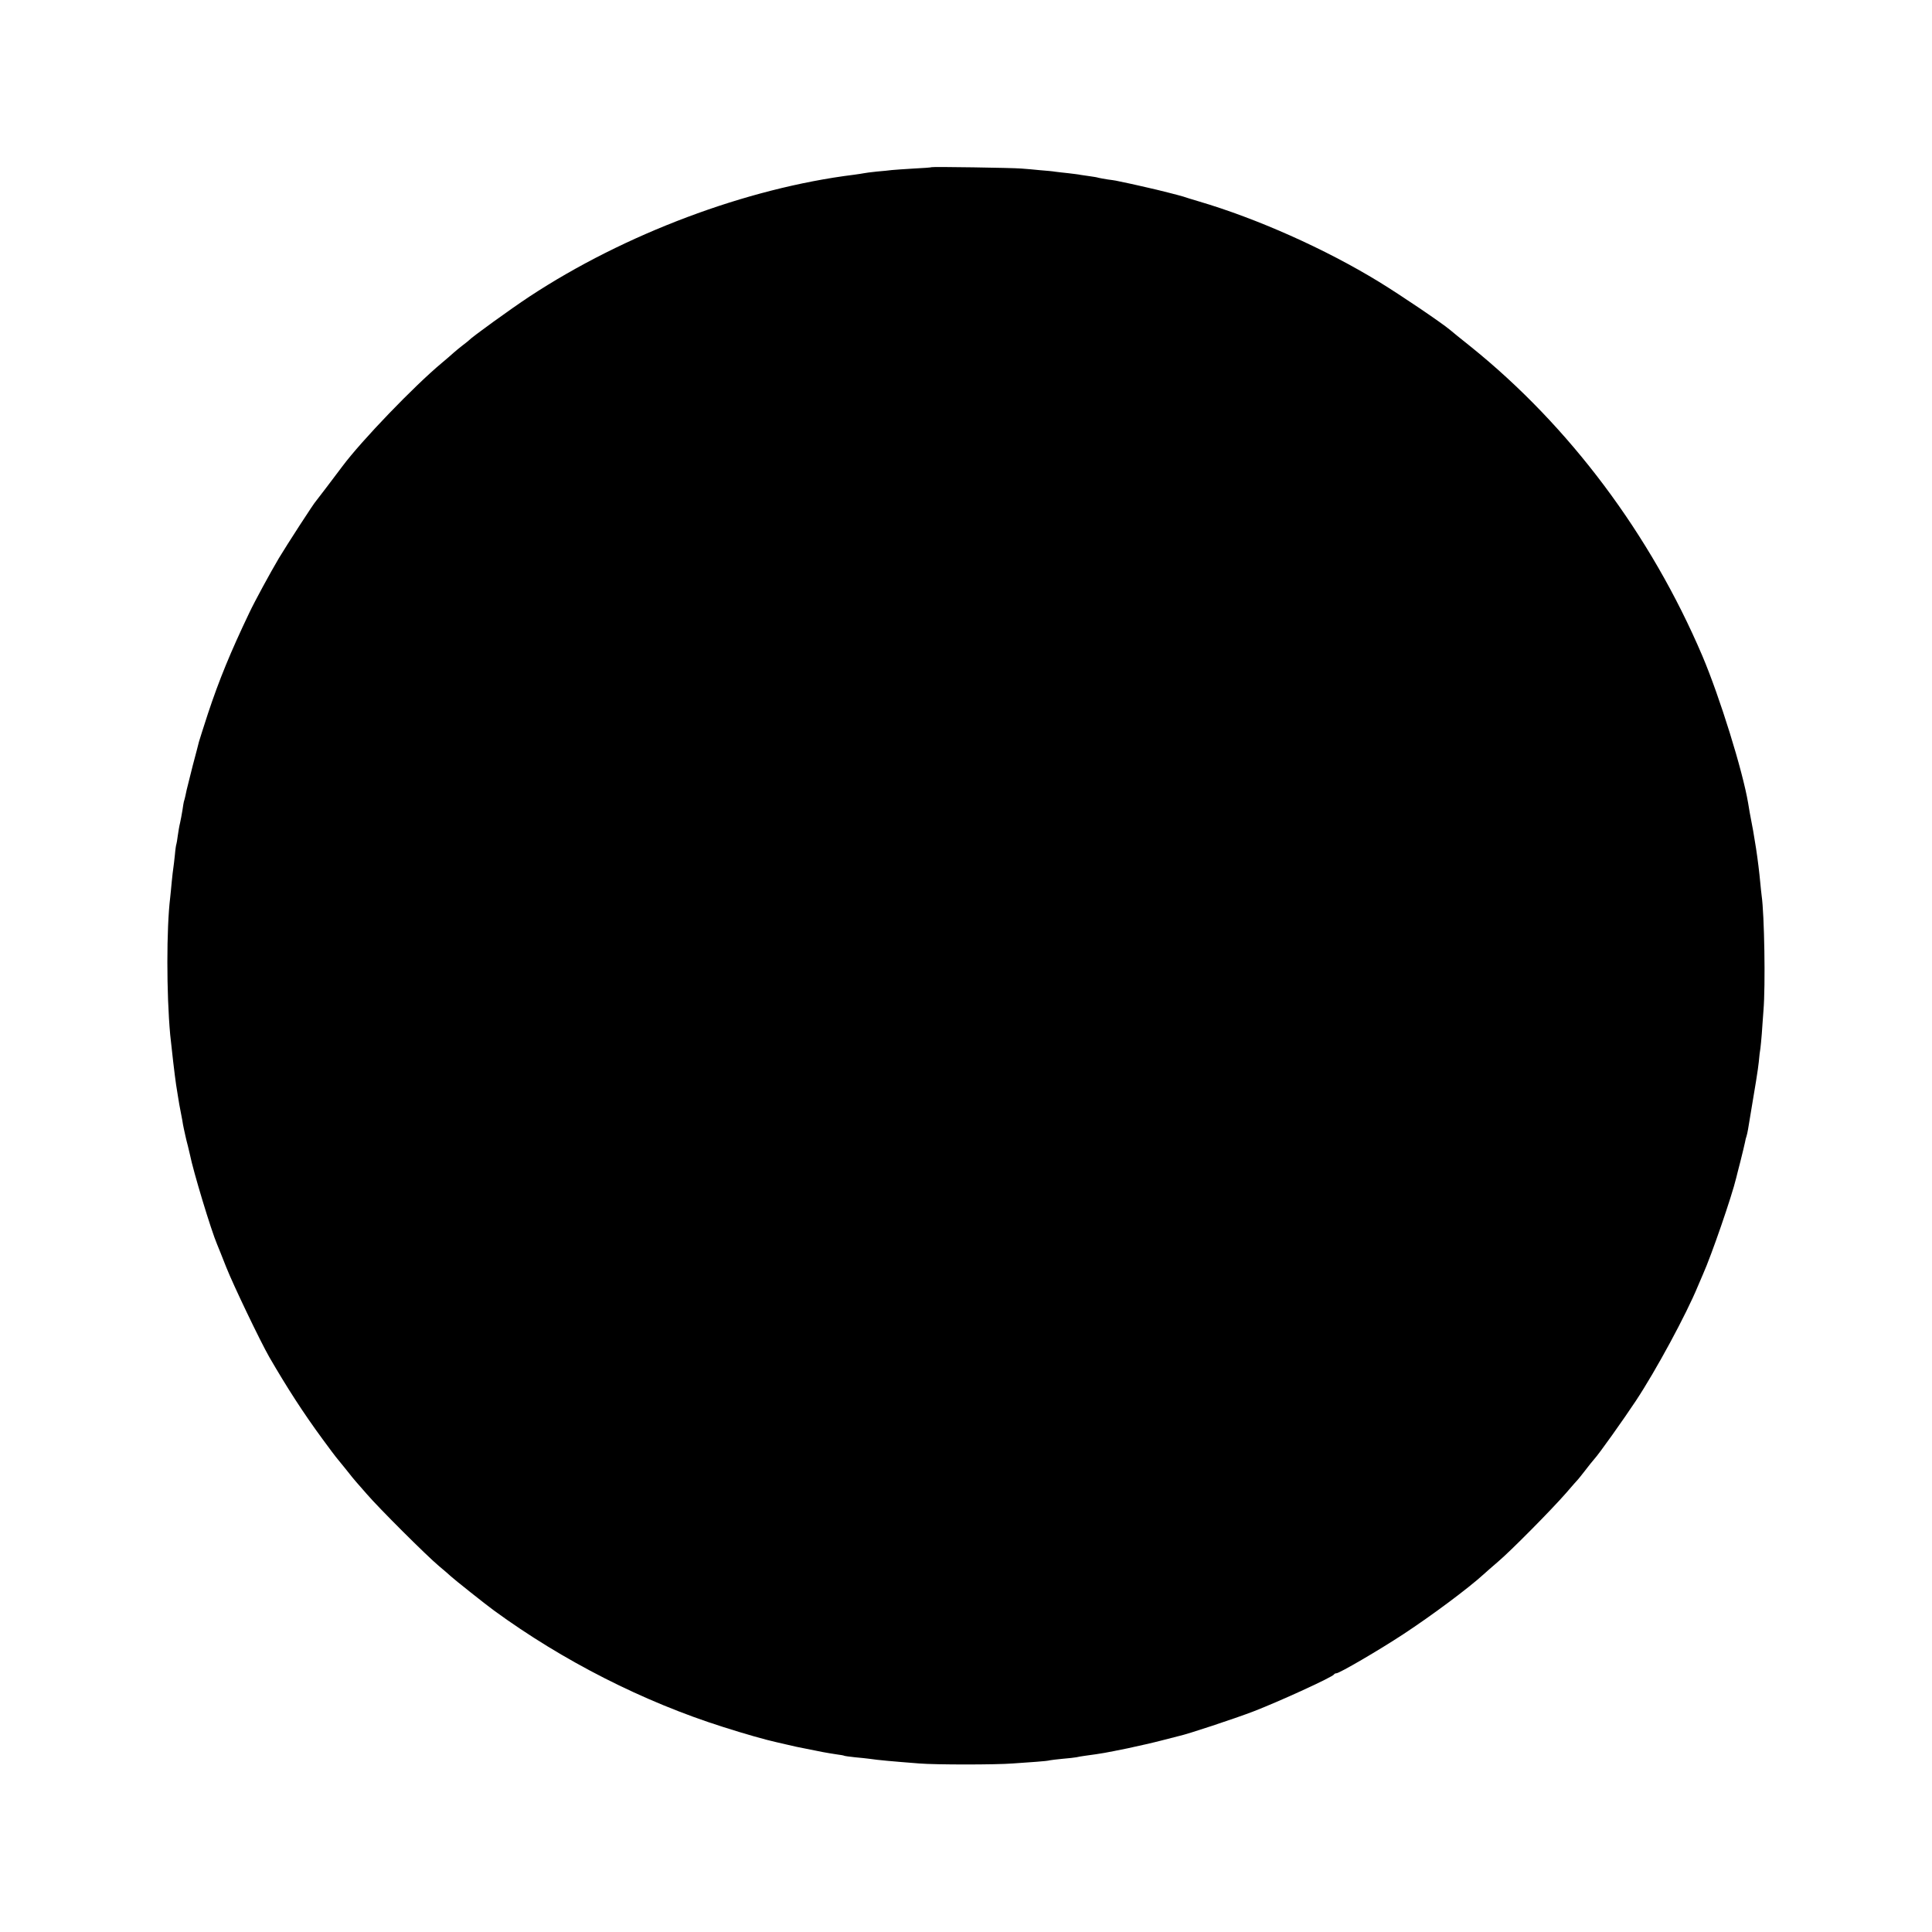 <?xml version="1.0" standalone="no"?>
<!DOCTYPE svg PUBLIC "-//W3C//DTD SVG 20010904//EN"
 "http://www.w3.org/TR/2001/REC-SVG-20010904/DTD/svg10.dtd">
<svg version="1.0" xmlns="http://www.w3.org/2000/svg"
 width="1277pt" height="1277pt" viewBox="0 0 1277 1277"
 preserveAspectRatio="xMidYMid meet">
<g transform="translate(0,1277) scale(0.1,-0.1)"
fill="#000000" stroke="none">
<path d="M6158 11665 c-2 -2 -55 -6 -118 -9 -63 -4 -128 -8 -145 -10 -16 -2
-61 -7 -100 -10 -38 -4 -77 -9 -85 -11 -8 -2 -37 -6 -65 -10 -710 -88 -1516
-391 -2145 -805 -123 -81 -384 -270 -400 -289 -3 -3 -21 -18 -40 -32 -19 -15
-47 -37 -61 -50 -14 -13 -50 -44 -80 -69 -181 -151 -528 -511 -655 -681 -66
-88 -170 -225 -174 -229 -12 -10 -198 -298 -247 -380 -59 -100 -158 -282 -195
-360 -125 -262 -199 -442 -274 -668 -29 -90 -56 -173 -59 -185 -3 -12 -21 -83
-41 -157 -19 -74 -37 -146 -40 -160 -4 -21 -13 -62 -19 -80 -1 -3 -5 -27 -9
-55 -4 -27 -12 -66 -16 -85 -5 -19 -11 -57 -15 -84 -3 -27 -8 -52 -9 -55 -2
-3 -7 -35 -10 -71 -4 -36 -8 -75 -10 -85 -2 -11 -7 -54 -11 -95 -4 -41 -8 -87
-10 -102 -25 -205 -25 -633 0 -908 8 -81 31 -278 39 -330 2 -14 8 -47 12 -75
4 -27 8 -52 9 -55 2 -10 14 -75 20 -105 2 -16 7 -41 10 -55 3 -14 8 -36 11
-50 3 -14 10 -43 16 -65 5 -22 11 -47 13 -55 23 -115 140 -501 180 -595 7 -16
34 -84 60 -150 47 -119 225 -490 285 -595 116 -200 223 -367 354 -545 44 -60
83 -112 86 -115 3 -3 32 -39 65 -80 32 -41 64 -80 70 -86 5 -6 37 -42 70 -80
80 -93 394 -406 475 -474 36 -30 72 -61 80 -69 16 -16 239 -193 285 -226 456
-333 987 -603 1515 -770 147 -47 282 -85 350 -100 8 -2 38 -9 65 -15 28 -6 59
-13 70 -16 40 -8 131 -26 175 -35 25 -5 65 -11 90 -15 24 -3 47 -7 50 -9 3 -2
34 -6 70 -10 36 -3 79 -8 95 -10 60 -9 151 -17 330 -31 107 -9 507 -9 620 0
44 3 114 8 155 11 41 3 82 7 90 10 8 2 47 6 85 10 39 3 79 8 90 10 11 3 37 7
58 10 118 16 127 18 280 49 70 15 172 38 225 52 53 14 106 27 117 30 50 10
368 115 490 162 171 66 526 228 533 245 2 4 9 7 15 7 20 0 279 151 442 258
193 127 430 304 530 395 16 15 60 53 97 85 85 72 350 340 448 452 40 47 76 87
79 90 3 3 25 30 48 60 23 30 50 64 60 75 31 33 194 263 275 385 135 204 334
573 411 760 11 25 25 59 33 77 56 125 190 513 220 638 1 6 14 55 28 110 14 55
27 111 30 125 2 14 7 32 10 40 3 8 7 29 10 45 53 315 65 390 71 445 3 36 8 77
11 92 2 15 6 58 9 95 2 37 8 106 11 153 14 164 6 636 -12 760 -2 19 -7 58 -9
85 -14 149 -37 300 -70 465 -2 14 -7 41 -10 60 -36 215 -188 704 -303 975
-342 802 -879 1519 -1530 2043 -64 51 -126 101 -137 111 -56 47 -323 228 -470
318 -356 218 -807 419 -1195 533 -41 12 -86 26 -100 31 -26 8 -166 44 -235 59
-22 5 -53 12 -70 16 -16 4 -37 8 -45 10 -21 4 -83 17 -95 20 -5 1 -30 5 -55 8
-25 4 -52 9 -60 11 -8 3 -33 7 -55 10 -22 3 -50 7 -62 9 -12 3 -48 7 -80 11
-32 3 -71 8 -88 10 -16 3 -61 7 -100 10 -38 4 -95 9 -125 11 -56 5 -588 13
-592 9z"/>
</g>
</svg>
